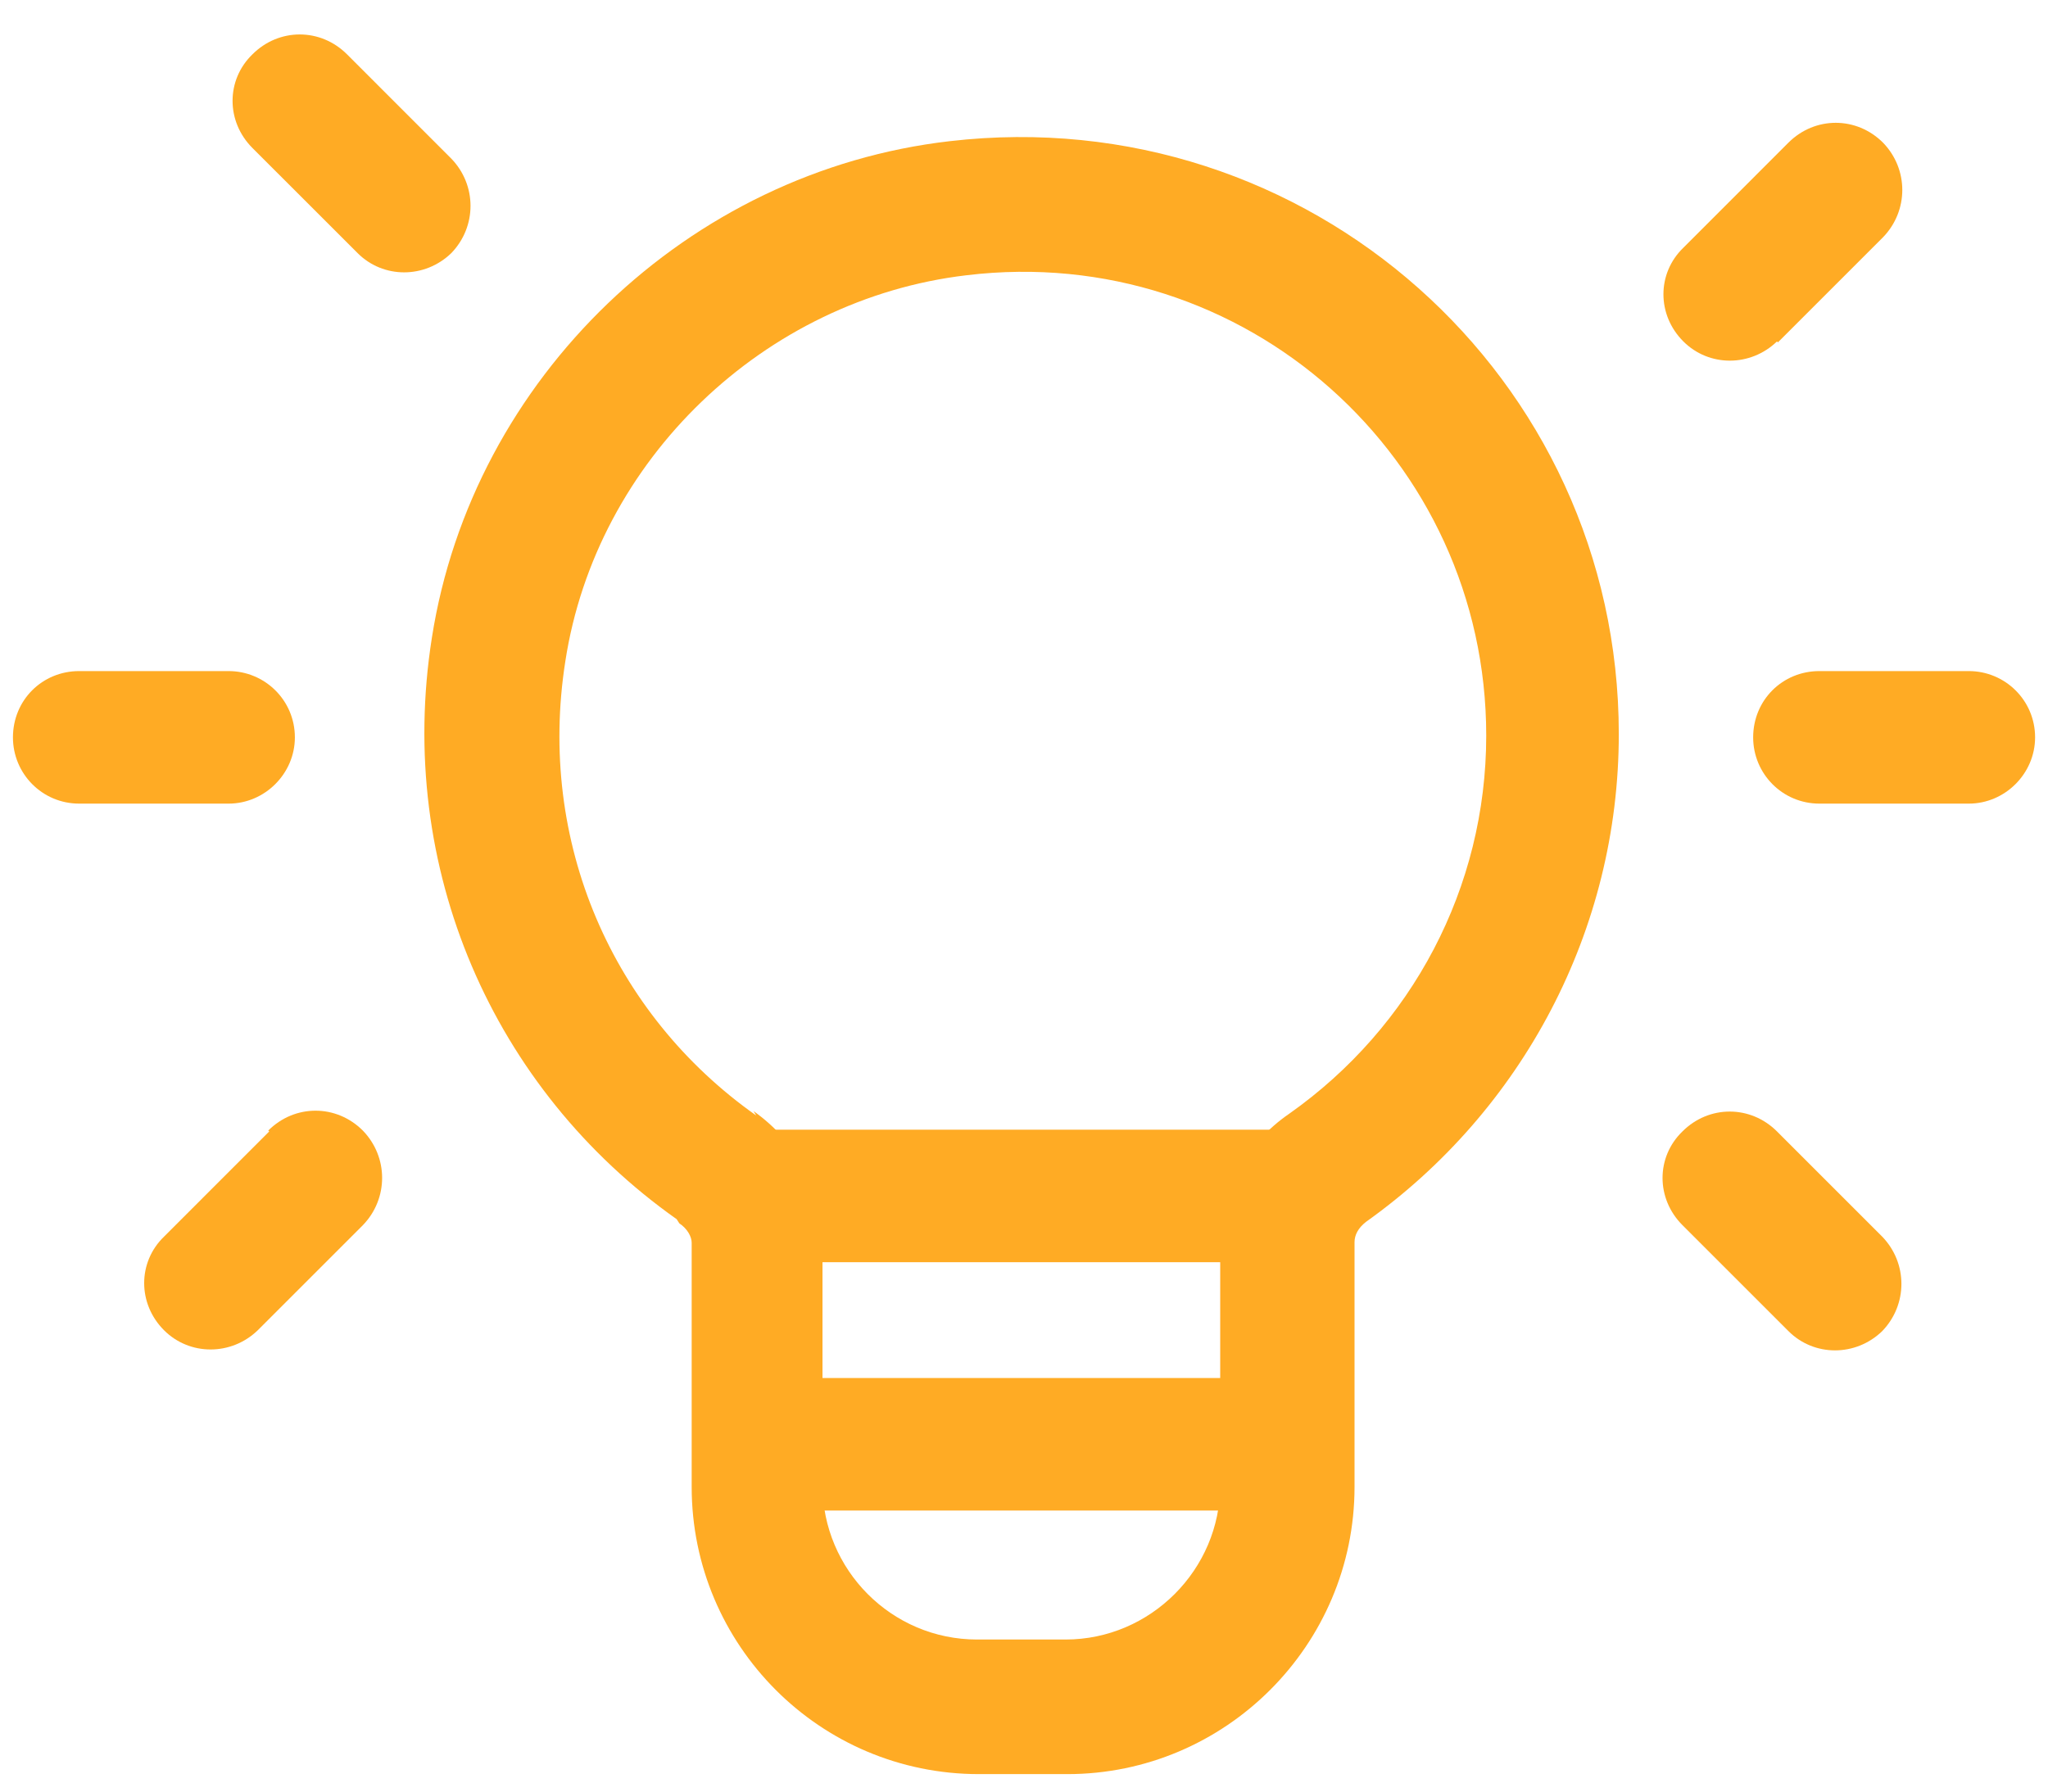 <svg width="56" height="49" viewBox="0 0 56 49" fill="none" xmlns="http://www.w3.org/2000/svg">
<path d="M35.25 30.897H20.75C19.735 30.897 18.938 31.694 18.938 32.709C18.938 33.7 19.735 34.522 20.75 34.522H35.25C36.241 34.522 37.063 33.7 37.063 32.709C37.063 31.694 36.241 30.897 35.25 30.897Z" fill="#FFAB24"/>
<path d="M20.678 30.51C16.738 27.731 14.684 23.018 15.458 18.088C16.303 12.578 20.895 8.18 26.429 7.528C34.042 6.609 40.639 12.53 40.639 20.118C40.639 24.275 38.609 28.093 35.25 30.462C34.09 31.259 33.365 32.54 33.365 33.942V40.612C33.365 42.932 31.456 44.841 29.136 44.841H26.719C24.375 44.841 22.49 42.932 22.49 40.612V33.918C22.49 32.492 21.765 31.211 20.605 30.389L20.678 30.51ZM18.575 33.458C18.793 33.603 18.913 33.821 18.913 33.99V40.667C18.913 44.993 22.418 48.522 26.768 48.522H29.184C33.51 48.522 37.038 44.993 37.038 40.667V33.973C37.038 33.78 37.135 33.587 37.353 33.417C41.63 30.372 44.264 25.442 44.264 20.077C44.264 10.314 35.758 2.726 25.97 3.861C18.817 4.683 12.92 10.338 11.809 17.443C10.818 23.727 13.476 29.792 18.503 33.345L18.575 33.458Z" fill="#FFAB24"/>
<path d="M48.614 9.364L51.49 6.488C52.191 5.763 52.191 4.628 51.49 3.903C50.765 3.178 49.629 3.178 48.904 3.9L46.029 6.776C45.303 7.477 45.303 8.613 46.029 9.338C46.729 10.039 47.865 10.039 48.59 9.338L48.614 9.364Z" fill="#FFAB24"/>
<path d="M7.362 30.945L4.486 33.821C3.761 34.522 3.761 35.658 4.486 36.383C5.187 37.083 6.323 37.083 7.048 36.383L9.924 33.507C10.624 32.782 10.624 31.646 9.921 30.921C9.196 30.196 8.06 30.196 7.335 30.921L7.362 30.945Z" fill="#FFAB24"/>
<path d="M12.364 4.362L9.489 1.486C8.764 0.761 7.628 0.761 6.903 1.486C6.178 2.187 6.178 3.323 6.903 4.048L9.779 6.923C10.479 7.624 11.615 7.624 12.34 6.923C13.041 6.198 13.041 5.063 12.34 4.338L12.364 4.362Z" fill="#FFAB24"/>
<path d="M48.904 36.407C49.605 37.108 50.741 37.108 51.466 36.407C52.167 35.682 52.167 34.546 51.466 33.821L48.59 30.945C47.865 30.22 46.729 30.22 46.004 30.945C45.279 31.646 45.279 32.782 46.004 33.507L48.904 36.407Z" fill="#FFAB24"/>
<path d="M49.75 21.979H53.834C54.825 21.979 55.647 21.158 55.647 20.167C55.647 19.152 54.825 18.354 53.834 18.354H49.75C48.735 18.354 47.938 19.152 47.938 20.167C47.938 21.158 48.735 21.979 49.75 21.979Z" fill="#FFAB24"/>
<path d="M2.166 21.979H6.25C7.241 21.979 8.063 21.158 8.063 20.167C8.063 19.152 7.241 18.354 6.25 18.354H2.166C1.151 18.354 0.354 19.152 0.354 20.167C0.354 21.158 1.151 21.979 2.166 21.979Z" fill="#FFAB24"/>
<path d="M20.75 41.313H34.936C35.927 41.313 36.748 40.491 36.748 39.5C36.748 38.485 35.927 37.688 34.936 37.688H20.75C19.735 37.688 18.938 38.485 18.938 39.5C18.938 40.491 19.735 41.313 20.75 41.313Z" fill="#FFAB24"/>
</svg>
